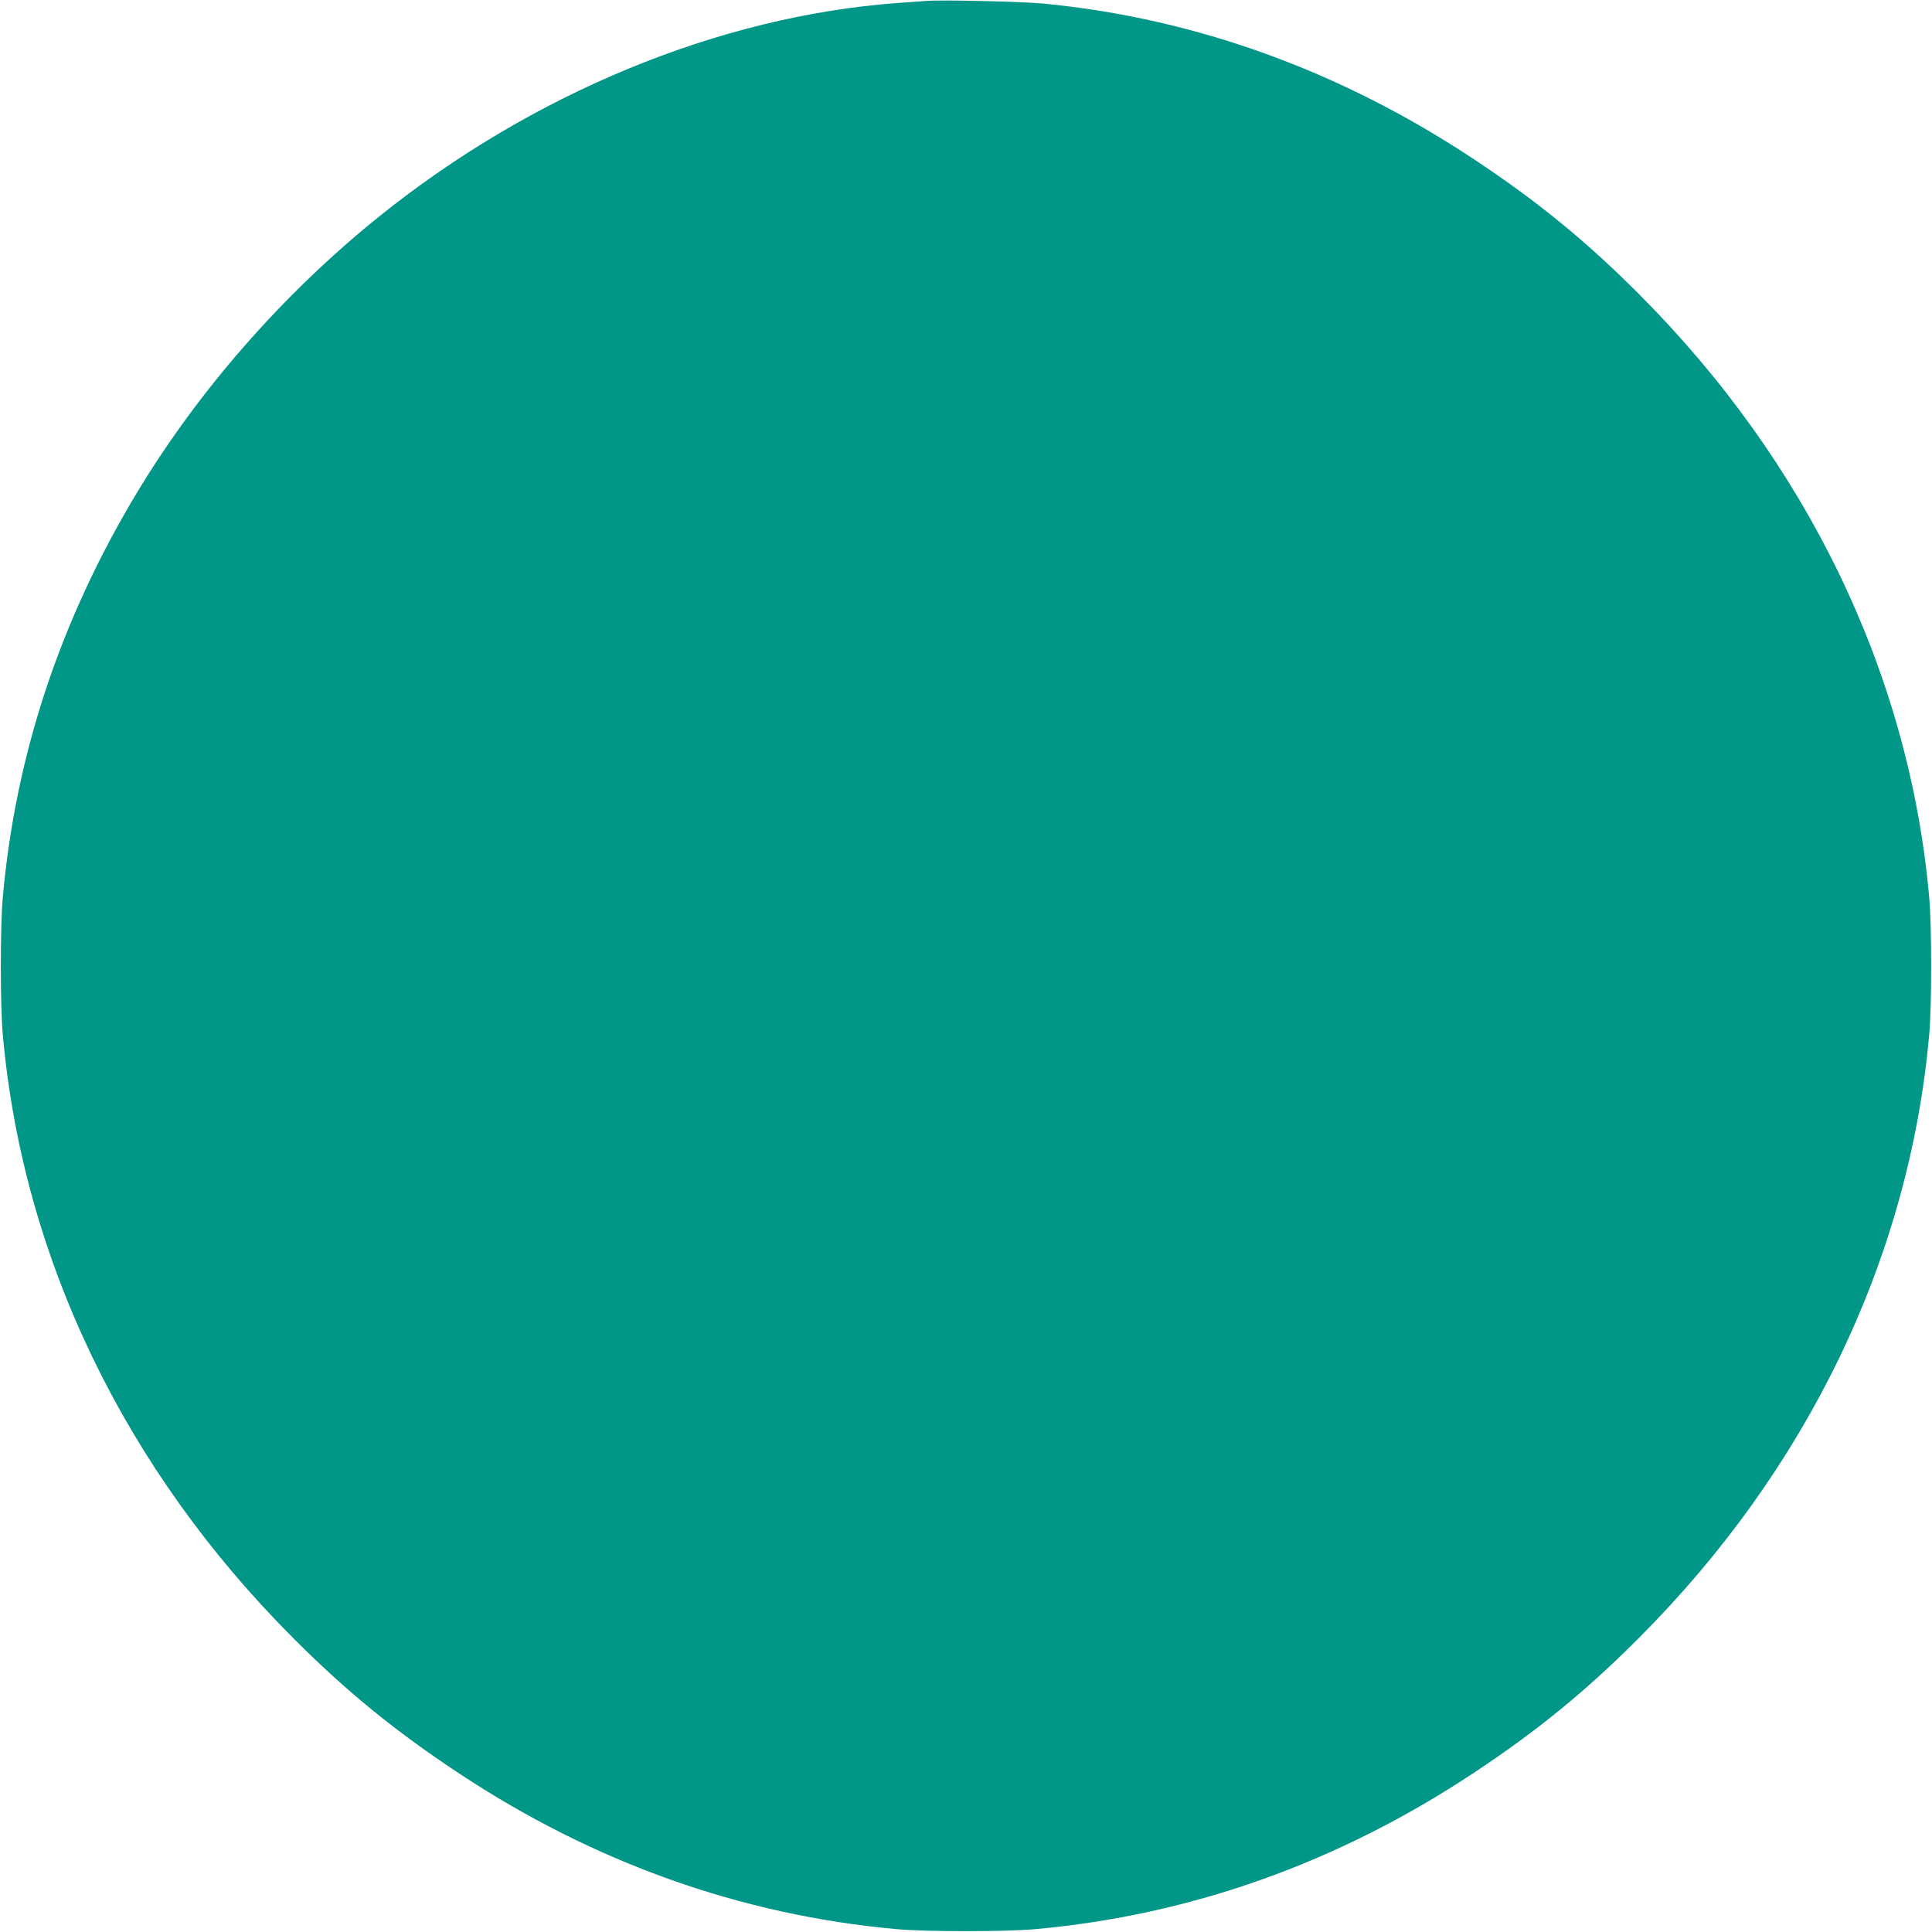 <?xml version="1.0" standalone="no"?>
<!DOCTYPE svg PUBLIC "-//W3C//DTD SVG 20010904//EN"
 "http://www.w3.org/TR/2001/REC-SVG-20010904/DTD/svg10.dtd">
<svg version="1.0" xmlns="http://www.w3.org/2000/svg"
 width="1280pt" height="1280pt" viewBox="0 0 1280 1280"
 preserveAspectRatio="xMidYMid meet">
<g transform="translate(0,1280) scale(0.1,-0.1)"
fill="#009688" stroke="none">
<path d="M6140 12794 c-25 -2 -112 -8 -195 -14 -1181 -87 -2423 -600 -3440
-1420 -631 -509 -1186 -1143 -1594 -1818 -510 -845 -807 -1739 -892 -2682 -18
-189 -18 -731 0 -920 133 -1478 808 -2877 1926 -3995 349 -350 673 -614 1090
-890 897 -595 1874 -943 2905 -1036 189 -18 731 -18 920 0 1031 93 2008 441
2905 1036 417 276 741 540 1090 890 1118 1118 1793 2517 1926 3995 18 189 18
731 0 920 -133 1478 -808 2877 -1926 3995 -349 350 -673 614 -1090 890 -882
585 -1846 934 -2850 1031 -142 14 -678 26 -775 18z"/>
</g>
</svg>
